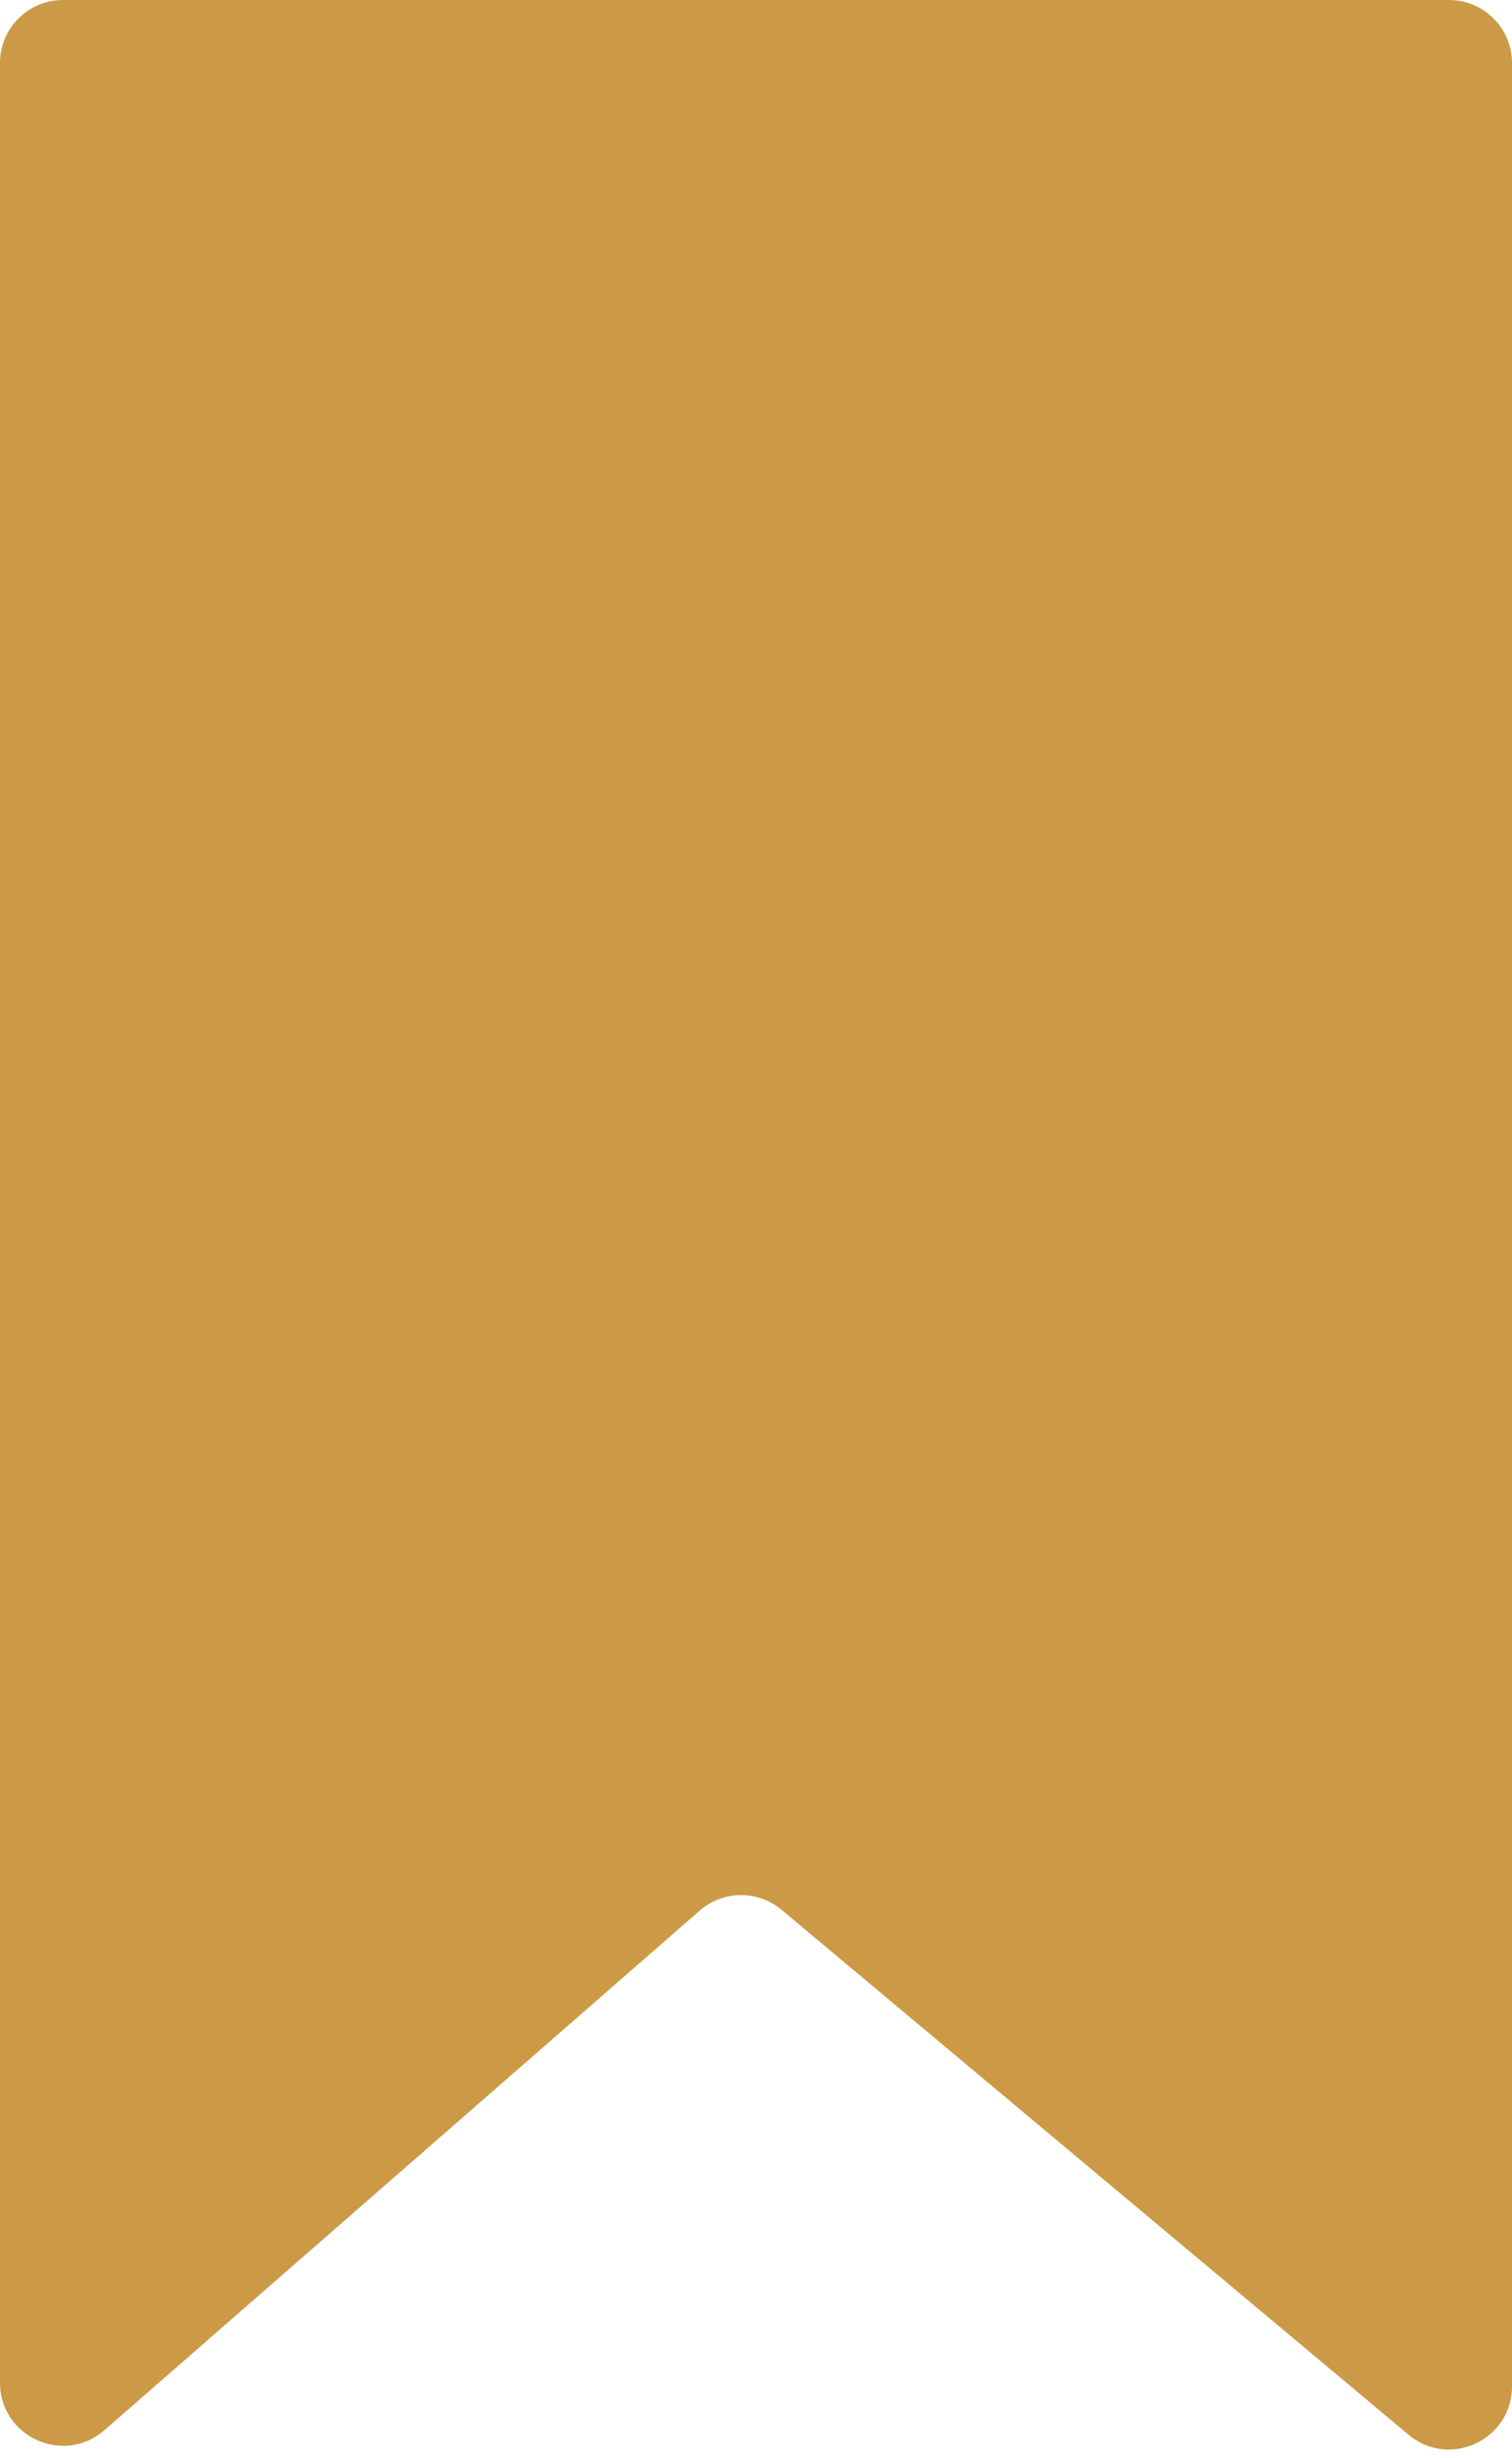 <svg width="48" height="78" viewBox="0 0 48 78" fill="none" xmlns="http://www.w3.org/2000/svg">
<path d="M0 2C0 0.895 0.895 0 2 0H46C47.105 0 48 0.895 48 2V75.719C48 77.416 46.019 78.342 44.717 77.253L24.811 60.596C24.056 59.965 22.954 59.976 22.212 60.623L3.315 77.108C2.021 78.237 0 77.318 0 75.601V2Z" fill="#CC9A46"/>
</svg>
